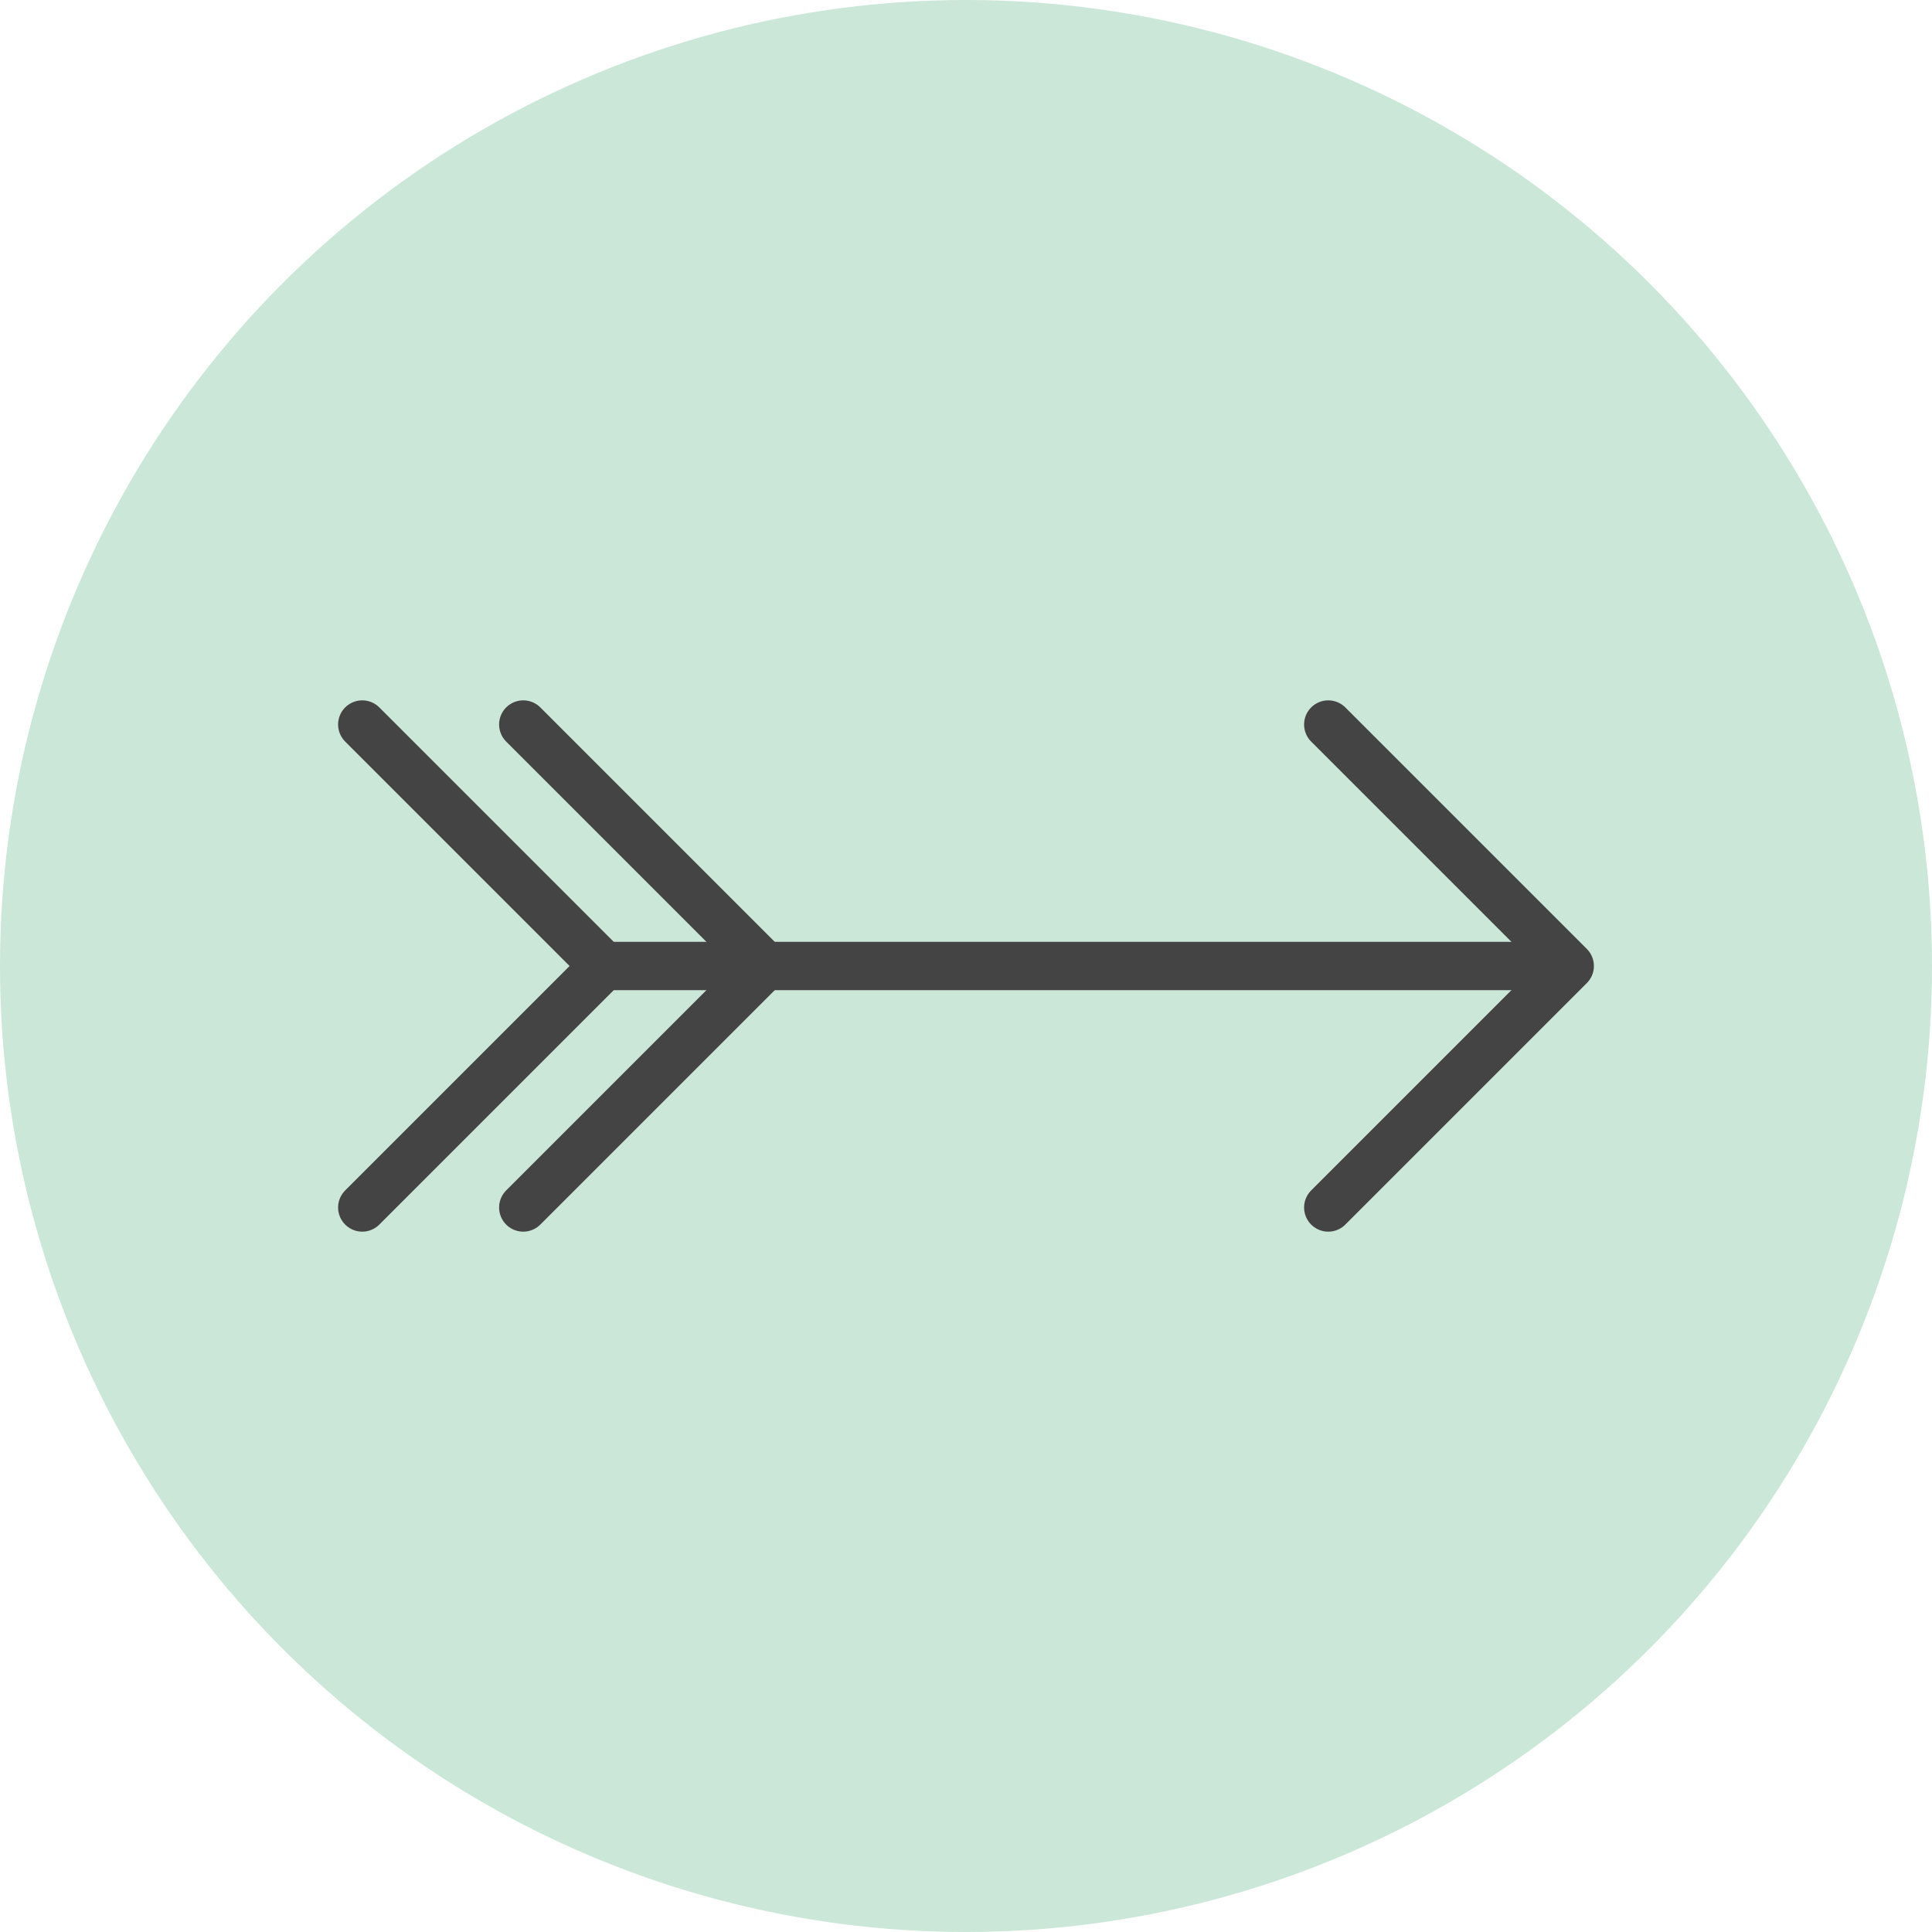 <?xml version="1.0" encoding="iso-8859-1"?>
<!-- Generator: Adobe Illustrator 26.3.1, SVG Export Plug-In . SVG Version: 6.00 Build 0)  -->
<svg version="1.1" id="&#x30EC;&#x30A4;&#x30E4;&#x30FC;_1"
	 xmlns="http://www.w3.org/2000/svg" xmlns:xlink="http://www.w3.org/1999/xlink" x="0px" y="0px" viewBox="0 0 120 120"
	 style="enable-background:new 0 0 120 120;" xml:space="preserve">
<circle style="fill:#CBE7D8;" cx="60" cy="60" r="60"/>
<polyline style="fill:none;stroke:#454444;stroke-width:3;stroke-linecap:round;stroke-linejoin:round;stroke-miterlimit:10;" points="
	82.5,45 97.5,60 82.5,75 "/>
<polyline style="fill:none;stroke:#454444;stroke-width:3;stroke-linecap:round;stroke-linejoin:round;stroke-miterlimit:10;" points="
	22.5,45 37.5,60 22.5,75 "/>
<polyline style="fill:none;stroke:#454444;stroke-width:3;stroke-linecap:round;stroke-linejoin:round;stroke-miterlimit:10;" points="
	32.5,45 47.5,60 32.5,75 "/>
<line style="fill:none;stroke:#454444;stroke-width:3;stroke-linecap:round;stroke-linejoin:round;stroke-miterlimit:10;" x1="37" y1="60" x2="97" y2="60"/>
</svg>
